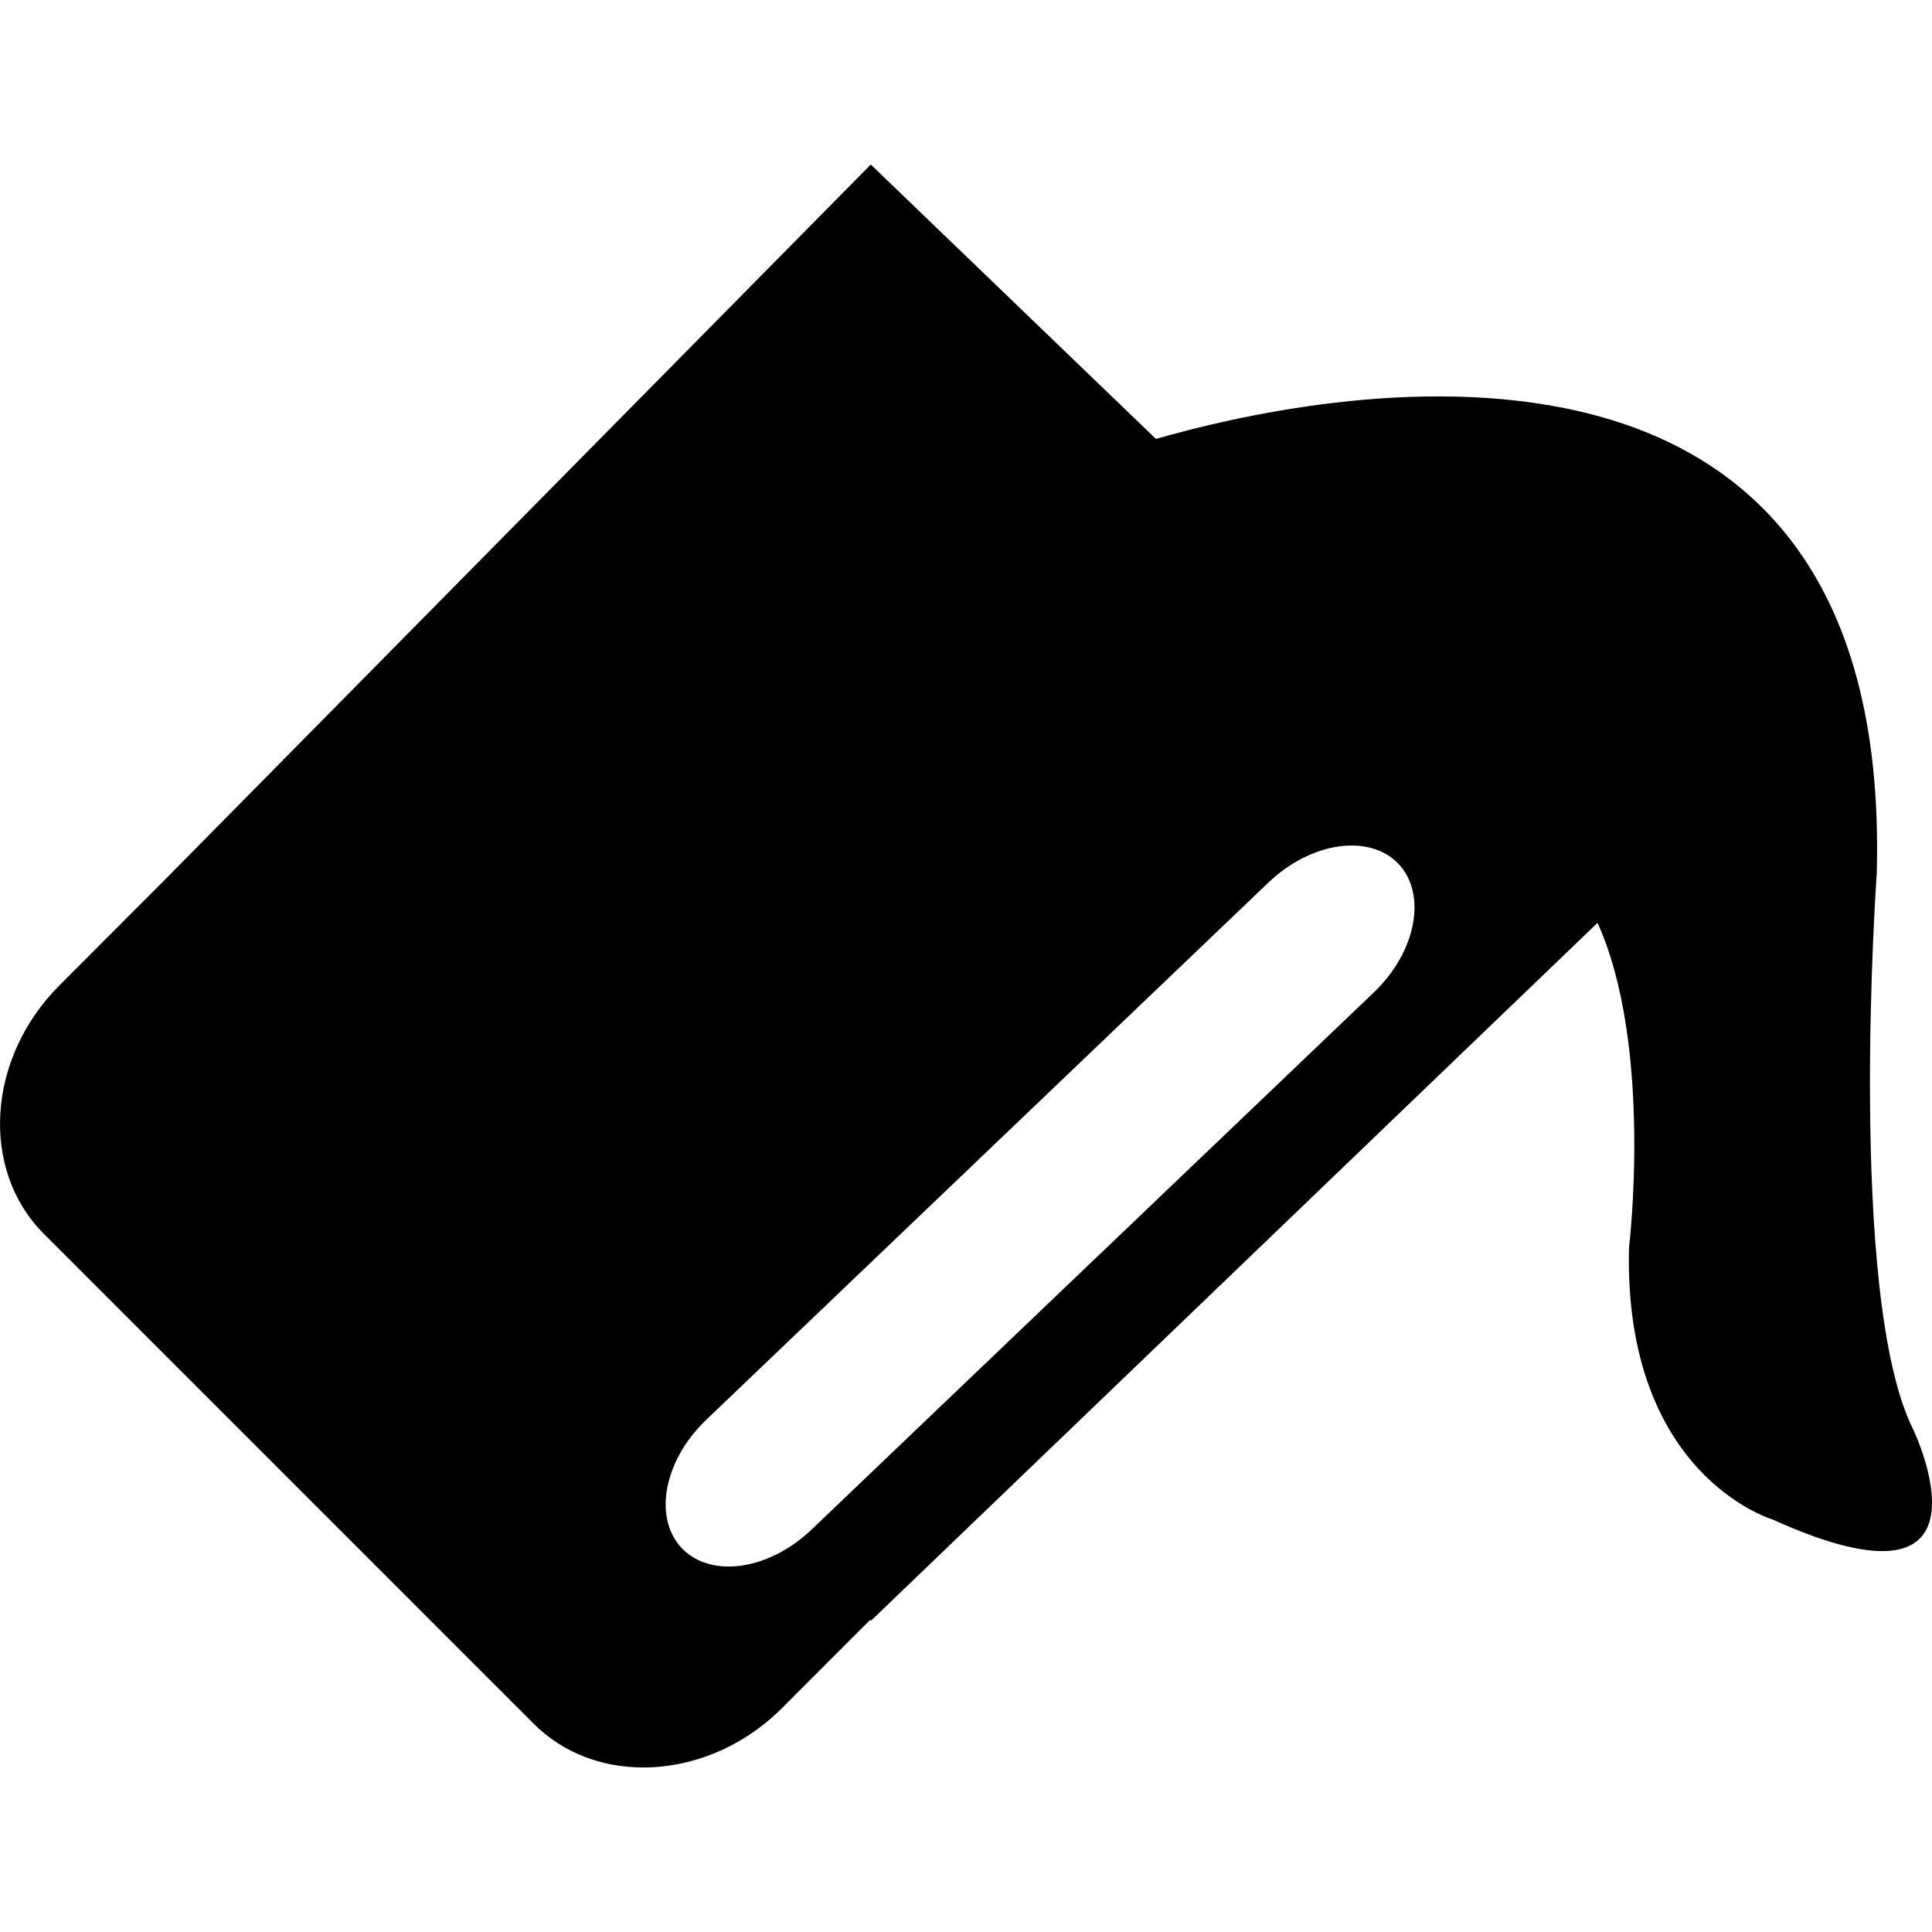 <?xml version="1.0" encoding="iso-8859-1"?>
<!-- Uploaded to: SVG Repo, www.svgrepo.com, Generator: SVG Repo Mixer Tools -->
<svg fill="#000000" height="800px" width="800px" version="1.1" id="Capa_1" xmlns="http://www.w3.org/2000/svg" xmlns:xlink="http://www.w3.org/1999/xlink" 
	 viewBox="0 0 33.702 33.702" xml:space="preserve">
<g>
	<path d="M33.374,24.936c-1.16-2.318-0.636-9.701-0.636-9.701c0.294-10.605-9.896-8.352-12.573-7.578L15.19,2.87L2.847,15.376
		l-1.808,1.811c-1.27,1.268-1.391,3.217-0.276,4.334l8.548,8.549c0.511,0.512,1.197,0.762,1.912,0.762
		c0.846,0,1.732-0.35,2.42-1.037l1.537-1.539l0.016,0.014l12.672-12.172c0.973,2.154,0.549,5.662,0.549,5.662
		c-0.101,3.977,2.499,4.744,2.499,4.744C35.027,28.366,33.374,24.936,33.374,24.936z M23.964,17.313l-9.807,9.369
		c-0.744,0.711-1.756,0.855-2.262,0.326c-0.506-0.531-0.316-1.535,0.428-2.244l9.806-9.371c0.744-0.709,1.757-0.854,2.264-0.326
		C24.898,15.599,24.706,16.604,23.964,17.313z"/>
	<g>
	</g>
	<g>
	</g>
	<g>
	</g>
	<g>
	</g>
	<g>
	</g>
	<g>
	</g>
	<g>
	</g>
	<g>
	</g>
	<g>
	</g>
	<g>
	</g>
	<g>
	</g>
	<g>
	</g>
	<g>
	</g>
	<g>
	</g>
	<g>
	</g>
</g>
</svg>